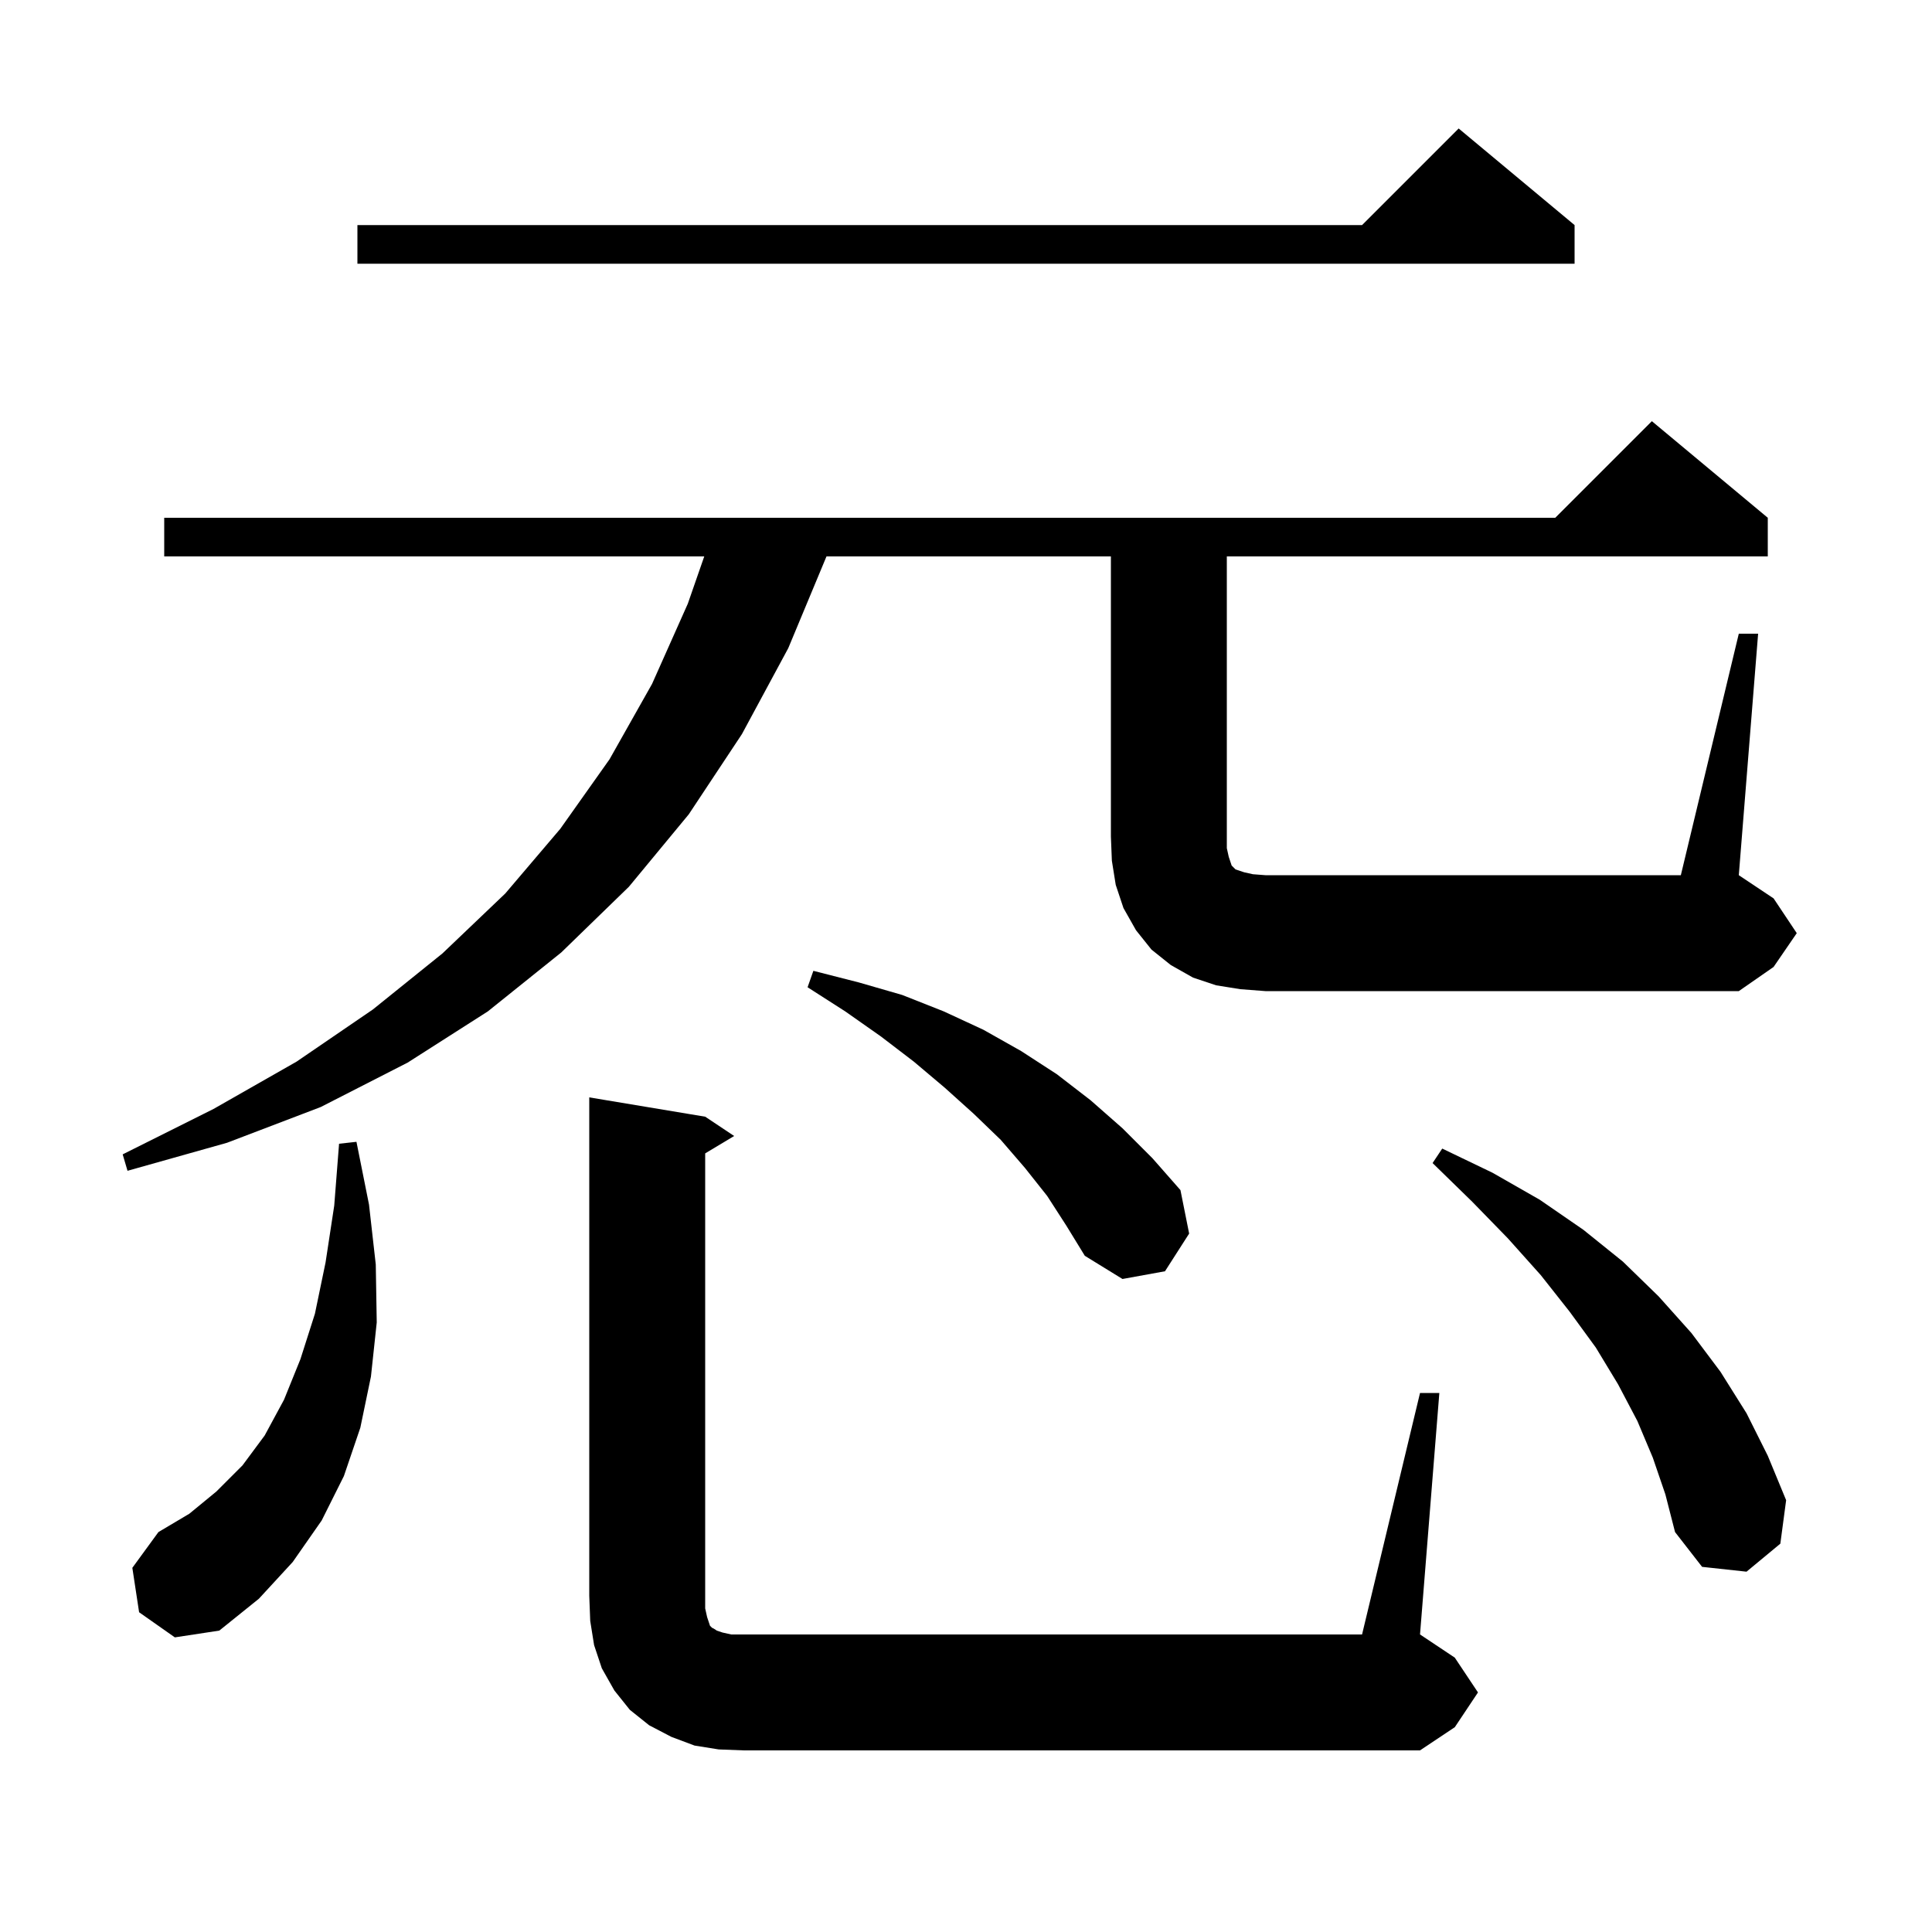 <svg xmlns="http://www.w3.org/2000/svg" xmlns:xlink="http://www.w3.org/1999/xlink" version="1.1" baseProfile="full" viewBox="0 0 200 200" width="200" height="200"><g fill="currentColor"><path d="M 147.0 144.2 L 149.0 144.2 L 147.0 169.2 L 150.6 171.6 L 153.0 175.2 L 150.6 178.8 L 147.0 181.2 L 77.0 181.2 L 74.4 181.1 L 71.9 180.7 L 69.5 179.8 L 67.2 178.6 L 65.2 177.0 L 63.6 175.0 L 62.3 172.7 L 61.5 170.3 L 61.1 167.8 L 61.0 165.2 L 61.0 113.6 L 73.0 115.6 L 76.0 117.6 L 73.0 119.4 L 73.0 166.5 L 73.2 167.4 L 73.5 168.3 L 73.7 168.5 L 73.9 168.6 L 74.2 168.8 L 74.8 169.0 L 75.7 169.2 L 141.0 169.2 Z M 14.4 166.9 L 13.7 162.3 L 16.4 158.6 L 19.6 156.7 L 22.4 154.4 L 25.1 151.7 L 27.4 148.6 L 29.4 144.9 L 31.1 140.7 L 32.6 136.0 L 33.7 130.7 L 34.6 124.8 L 35.1 118.4 L 36.9 118.2 L 38.2 124.7 L 38.9 130.9 L 39.0 136.9 L 38.4 142.5 L 37.3 147.8 L 35.6 152.8 L 33.3 157.4 L 30.3 161.7 L 26.8 165.5 L 22.7 168.8 L 18.1 169.5 Z M 171.1 150.9 L 169.5 147.1 L 167.5 143.3 L 165.2 139.5 L 162.5 135.8 L 159.5 132.0 L 156.1 128.2 L 152.4 124.4 L 148.3 120.4 L 149.3 118.9 L 154.5 121.4 L 159.4 124.2 L 163.9 127.3 L 168.0 130.6 L 171.7 134.2 L 175.1 138.0 L 178.1 142.0 L 180.8 146.3 L 183.0 150.7 L 184.9 155.3 L 184.3 159.8 L 180.8 162.7 L 176.2 162.2 L 173.4 158.6 L 172.4 154.7 Z M 108.4 123.8 L 106.1 120.9 L 103.6 118.0 L 100.8 115.3 L 97.8 112.6 L 94.6 109.9 L 91.2 107.3 L 87.5 104.7 L 83.6 102.2 L 84.2 100.5 L 88.9 101.7 L 93.4 103.0 L 97.7 104.7 L 101.8 106.6 L 105.7 108.8 L 109.4 111.2 L 112.9 113.9 L 116.2 116.8 L 119.3 119.9 L 122.2 123.2 L 123.1 127.7 L 120.6 131.6 L 116.2 132.4 L 112.3 130.0 L 110.4 126.9 Z M 180.0 65.6 L 182.0 65.6 L 180.0 90.6 L 183.6 93.0 L 186.0 96.6 L 183.6 100.1 L 180.0 102.6 L 131.0 102.6 L 128.4 102.4 L 125.9 102.0 L 123.5 101.2 L 121.2 99.9 L 119.2 98.3 L 117.6 96.3 L 116.3 94.0 L 115.5 91.6 L 115.1 89.1 L 115.0 86.6 L 115.0 57.6 L 85.558 57.6 L 81.6 67.1 L 76.8 76.0 L 71.3 84.3 L 65.1 91.8 L 58.1 98.6 L 50.5 104.7 L 42.2 110.0 L 33.2 114.6 L 23.5 118.3 L 13.2 121.2 L 12.7 119.5 L 22.1 114.8 L 30.7 109.9 L 38.6 104.5 L 45.8 98.7 L 52.3 92.5 L 58.0 85.8 L 63.1 78.6 L 67.5 70.8 L 71.2 62.5 L 72.904 57.6 L 17.0 57.6 L 17.0 53.6 L 161.0 53.6 L 171.0 43.6 L 183.0 53.6 L 183.0 57.6 L 127.0 57.6 L 127.0 87.8 L 127.2 88.7 L 127.5 89.6 L 127.9 90.0 L 128.8 90.3 L 129.7 90.5 L 131.0 90.6 L 174.0 90.6 Z M 163.0 23.3 L 163.0 27.3 L 37.0 27.3 L 37.0 23.3 L 141.0 23.3 L 151.0 13.3 Z "/></g></svg>